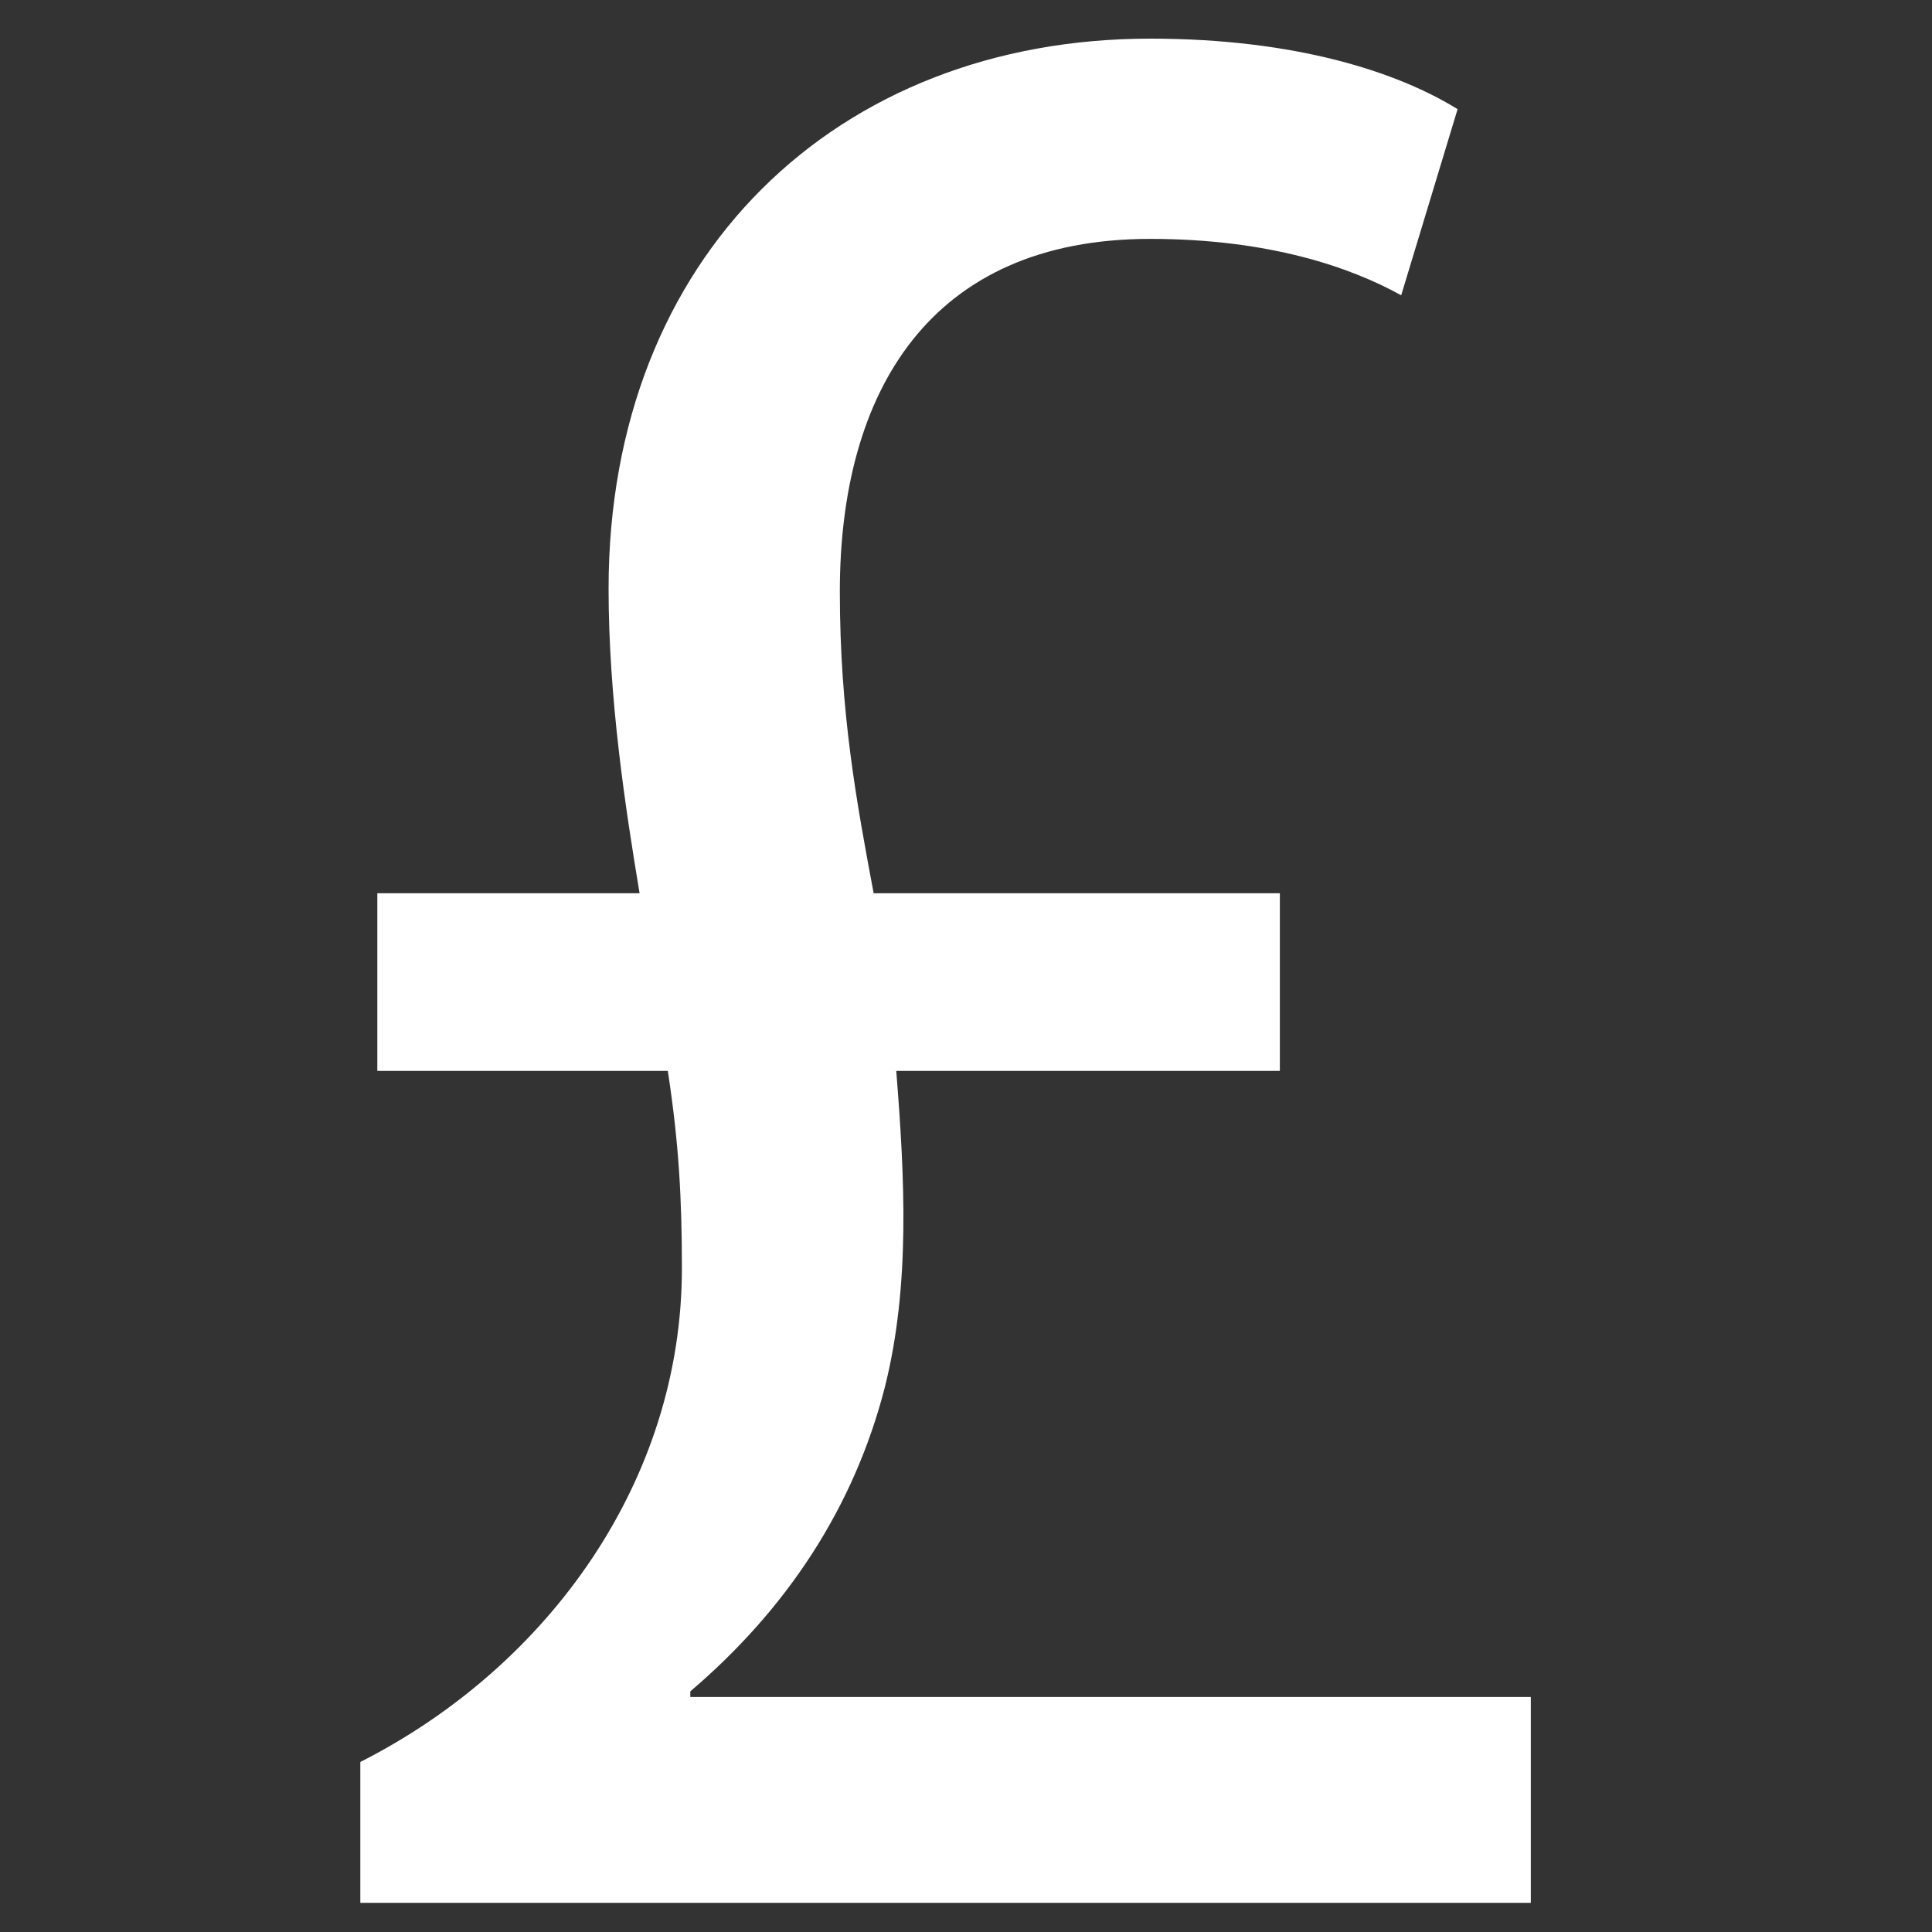 <?xml version="1.0" encoding="UTF-8"?>
<svg id="Layer_1" data-name="Layer 1" xmlns="http://www.w3.org/2000/svg" viewBox="0 0 200 200">
  <rect x="0" y="0" width="200" height="200" fill="#333333" stroke="none"/>
  <defs>
    <style>
      .cls-1 {
        fill: #fff;
      }
    </style>
  </defs>
  <path class="cls-1" d="M37.3,197v-14.6c19.56-9.93,33.29-29.2,33.29-51.1,0-7.01-.29-12.85-1.46-20.44h-30.07v-18.39h27.15c-1.46-8.76-3.21-20.15-3.21-31.53,0-34.45,23.65-56.94,56.06-56.94,15.18,0,25.69,3.5,31.83,7.3l-5.84,19.27c-5.26-2.92-13.72-5.84-25.99-5.84-22.77,0-32.12,15.77-32.12,36.5,0,12.55,1.75,21.9,3.5,31.24h42.05v18.39h-39.71c.88,11.09,1.46,22.19-1.17,32.7-3.21,12.55-10.22,23.07-20.15,31.53v.58h87.01v21.31H37.3Z"/>
</svg>
